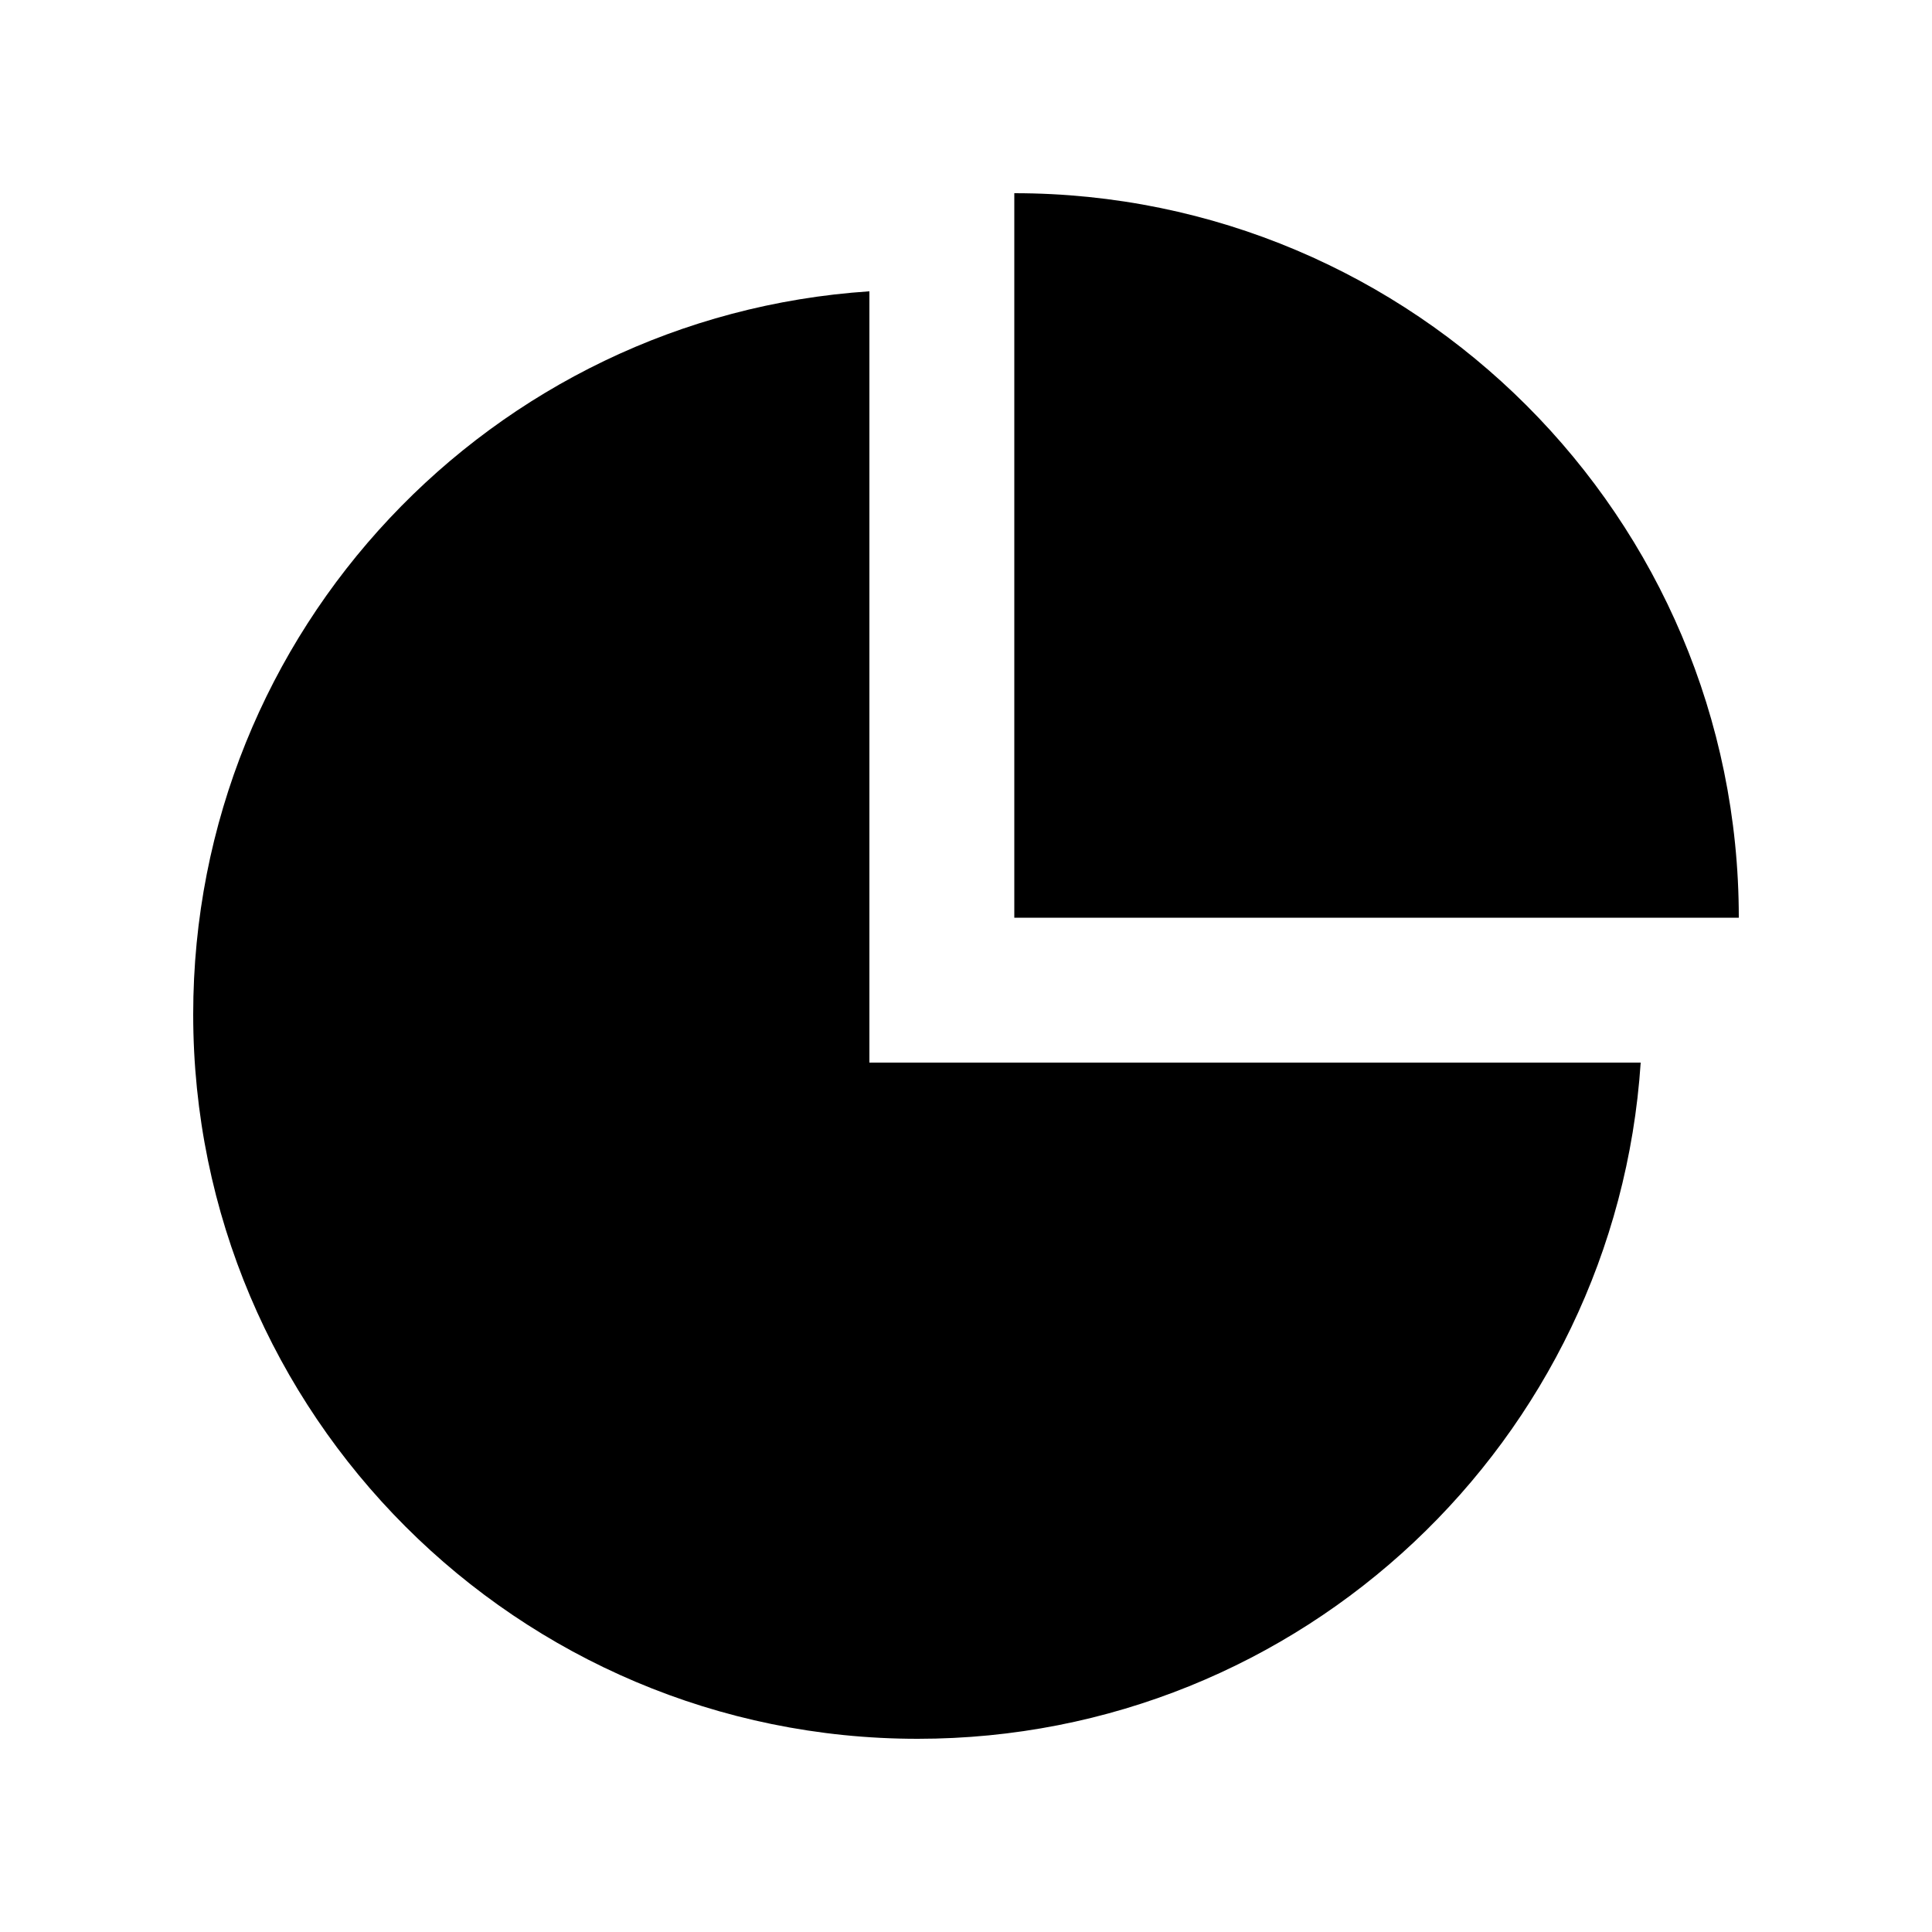 <svg xmlns="http://www.w3.org/2000/svg" viewBox="0 0 640 640"><!--! Font Awesome Pro 7.1.0 by @fontawesome - https://fontawesome.com License - https://fontawesome.com/license (Commercial License) Copyright 2025 Fonticons, Inc. --><path fill="currentColor" d="M336 64L336 304L576 304C576 171.5 468.5 64 336 64zM288 328L288 96.5C162.9 104.8 64 208.8 64 336C64 468.5 171.5 576 304 576C431.2 576 535.2 477.1 543.5 352L288 352L288 328z"/></svg>
